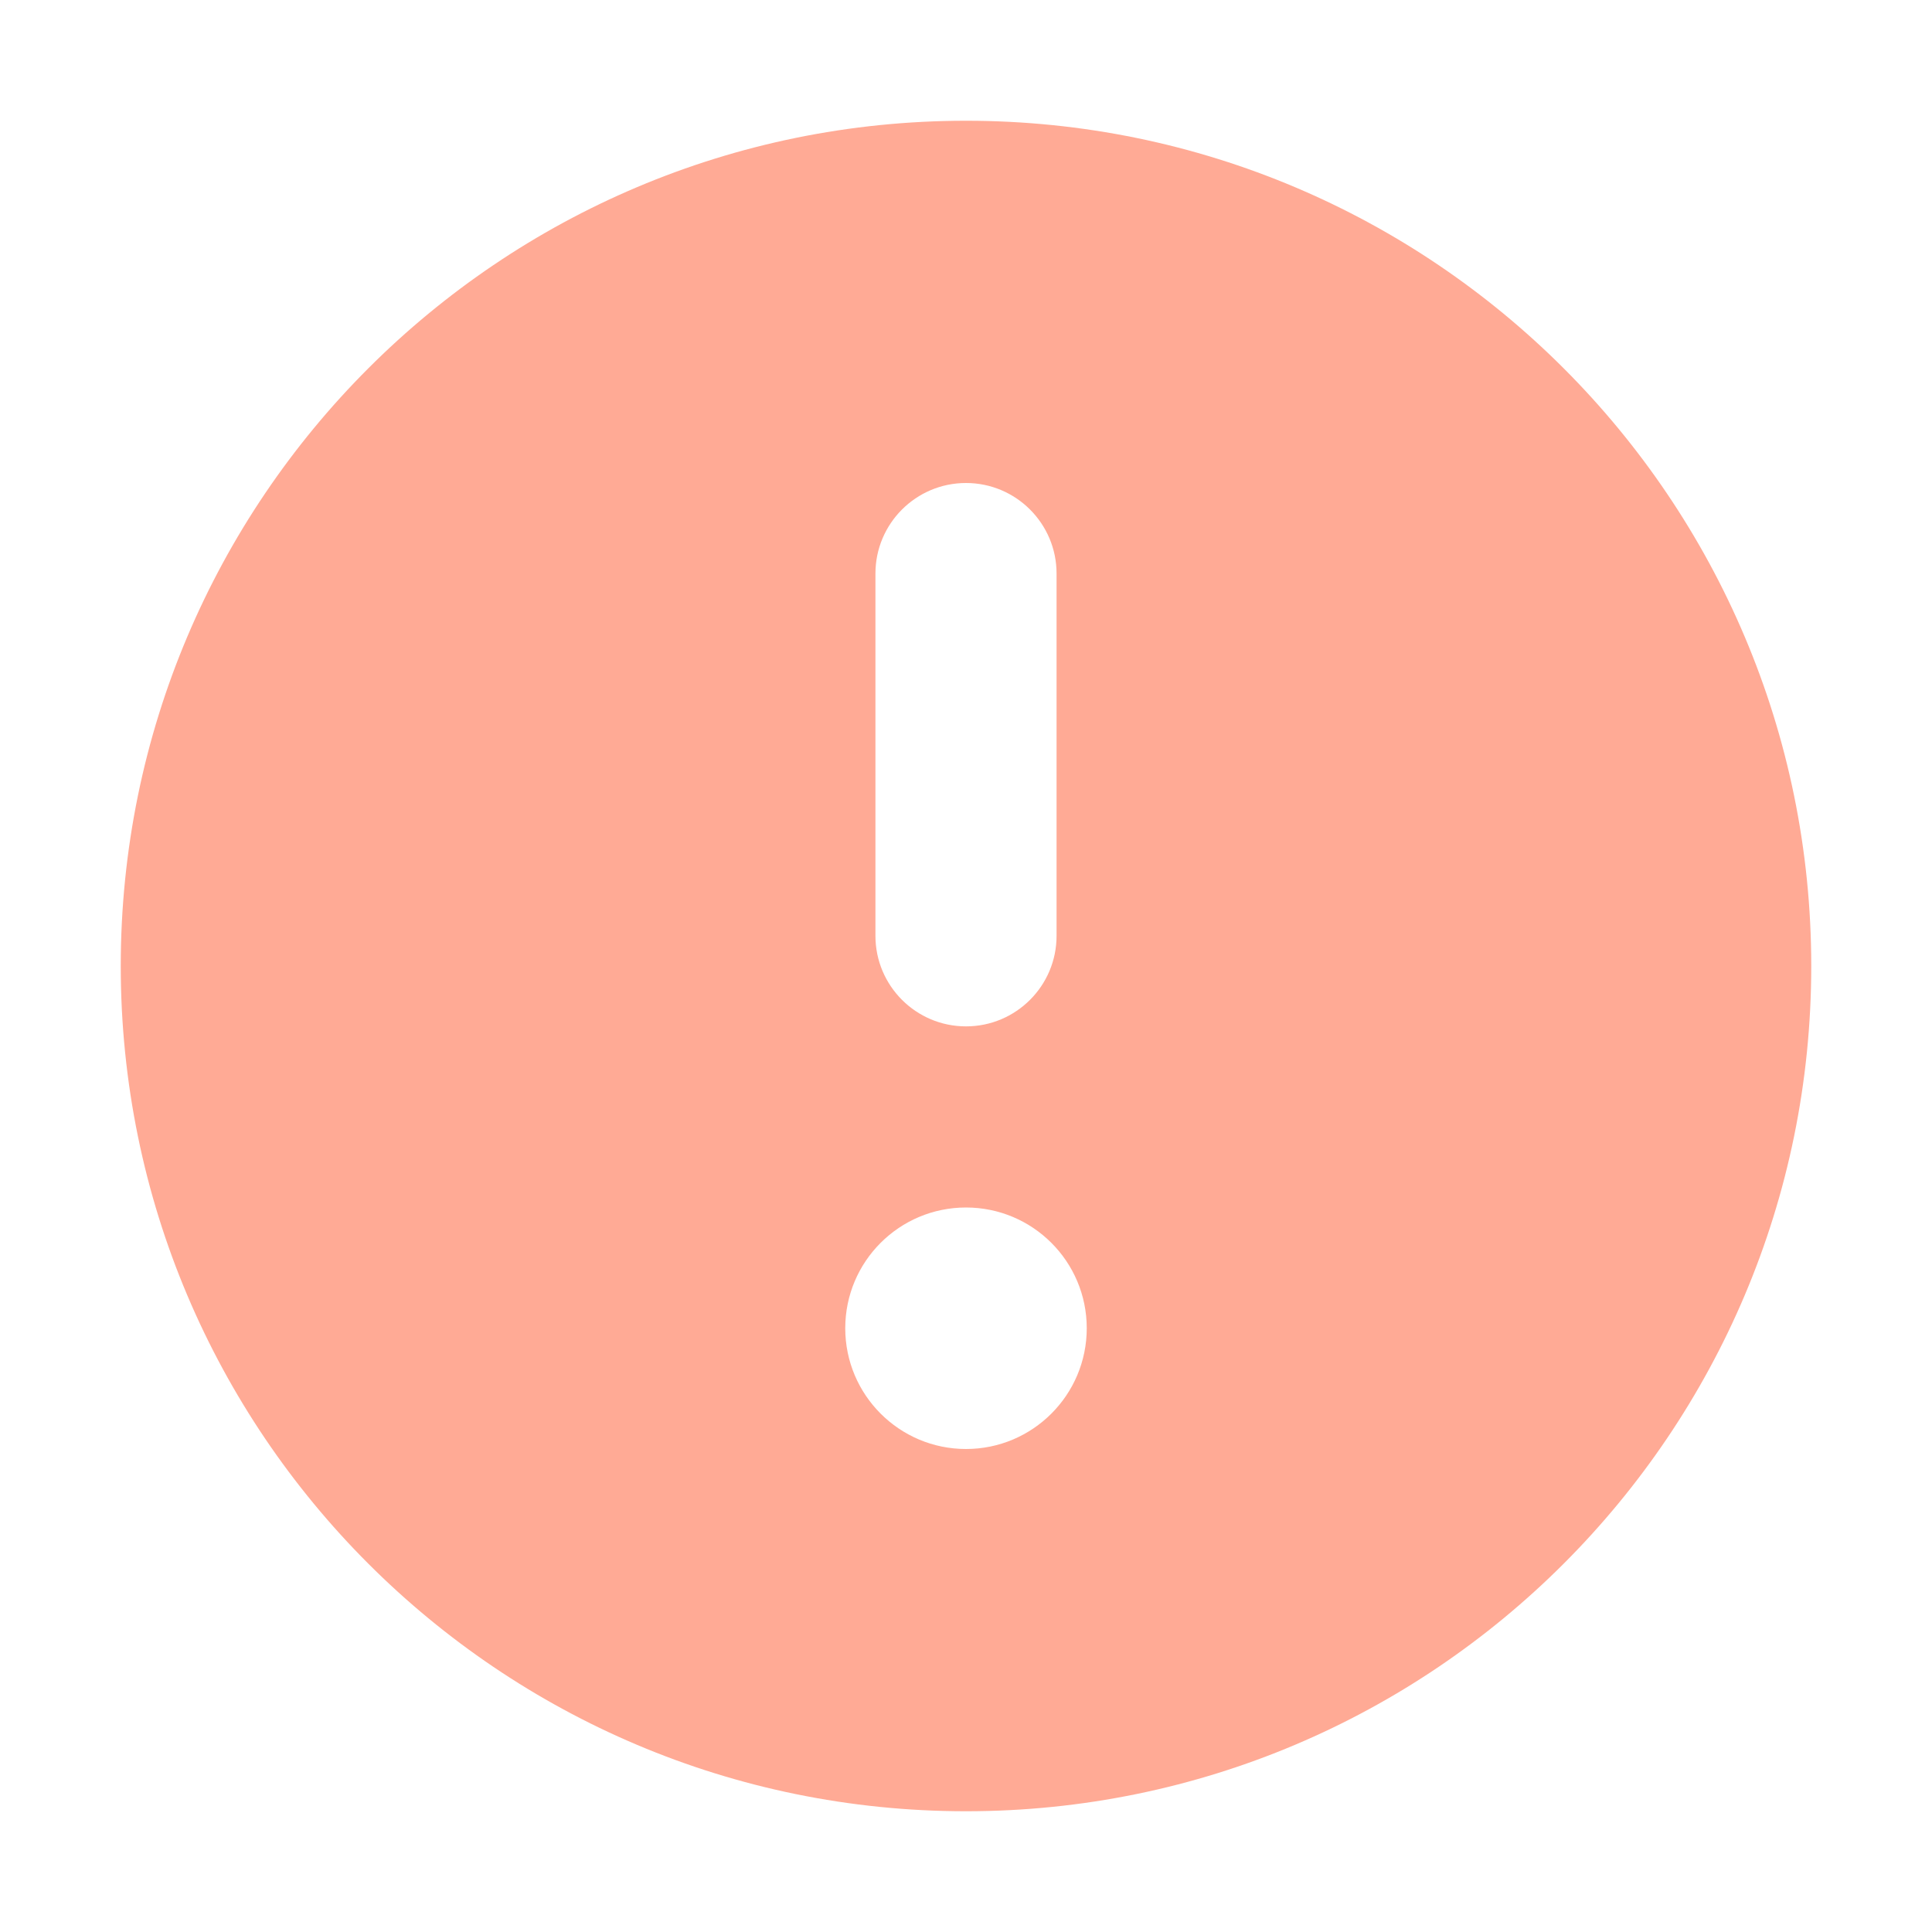 <svg width="24" height="24" viewBox="0 0 24 24" fill="none" xmlns="http://www.w3.org/2000/svg">
<g id="heroicons/solid/cog-8-tooth">
<path id="Vector" fill-rule="evenodd" clip-rule="evenodd" d="M12 22.5C17.799 22.5 22.5 17.799 22.5 12C22.5 6.201 17.799 1.5 12 1.5C6.201 1.5 1.5 6.201 1.5 12C1.5 17.799 6.201 22.5 12 22.5ZM12 6C12.621 6 13.125 6.504 13.125 7.125V11.625C13.125 12.246 12.621 12.75 12 12.75C11.379 12.75 10.875 12.246 10.875 11.625V7.125C10.875 6.504 11.379 6 12 6ZM12 18C12.828 18 13.5 17.328 13.5 16.5C13.5 15.671 12.828 15 12 15C11.172 15 10.5 15.671 10.5 16.5C10.5 17.328 11.172 18 12 18Z" fill="#FFAA95"/>
</g>
</svg>
